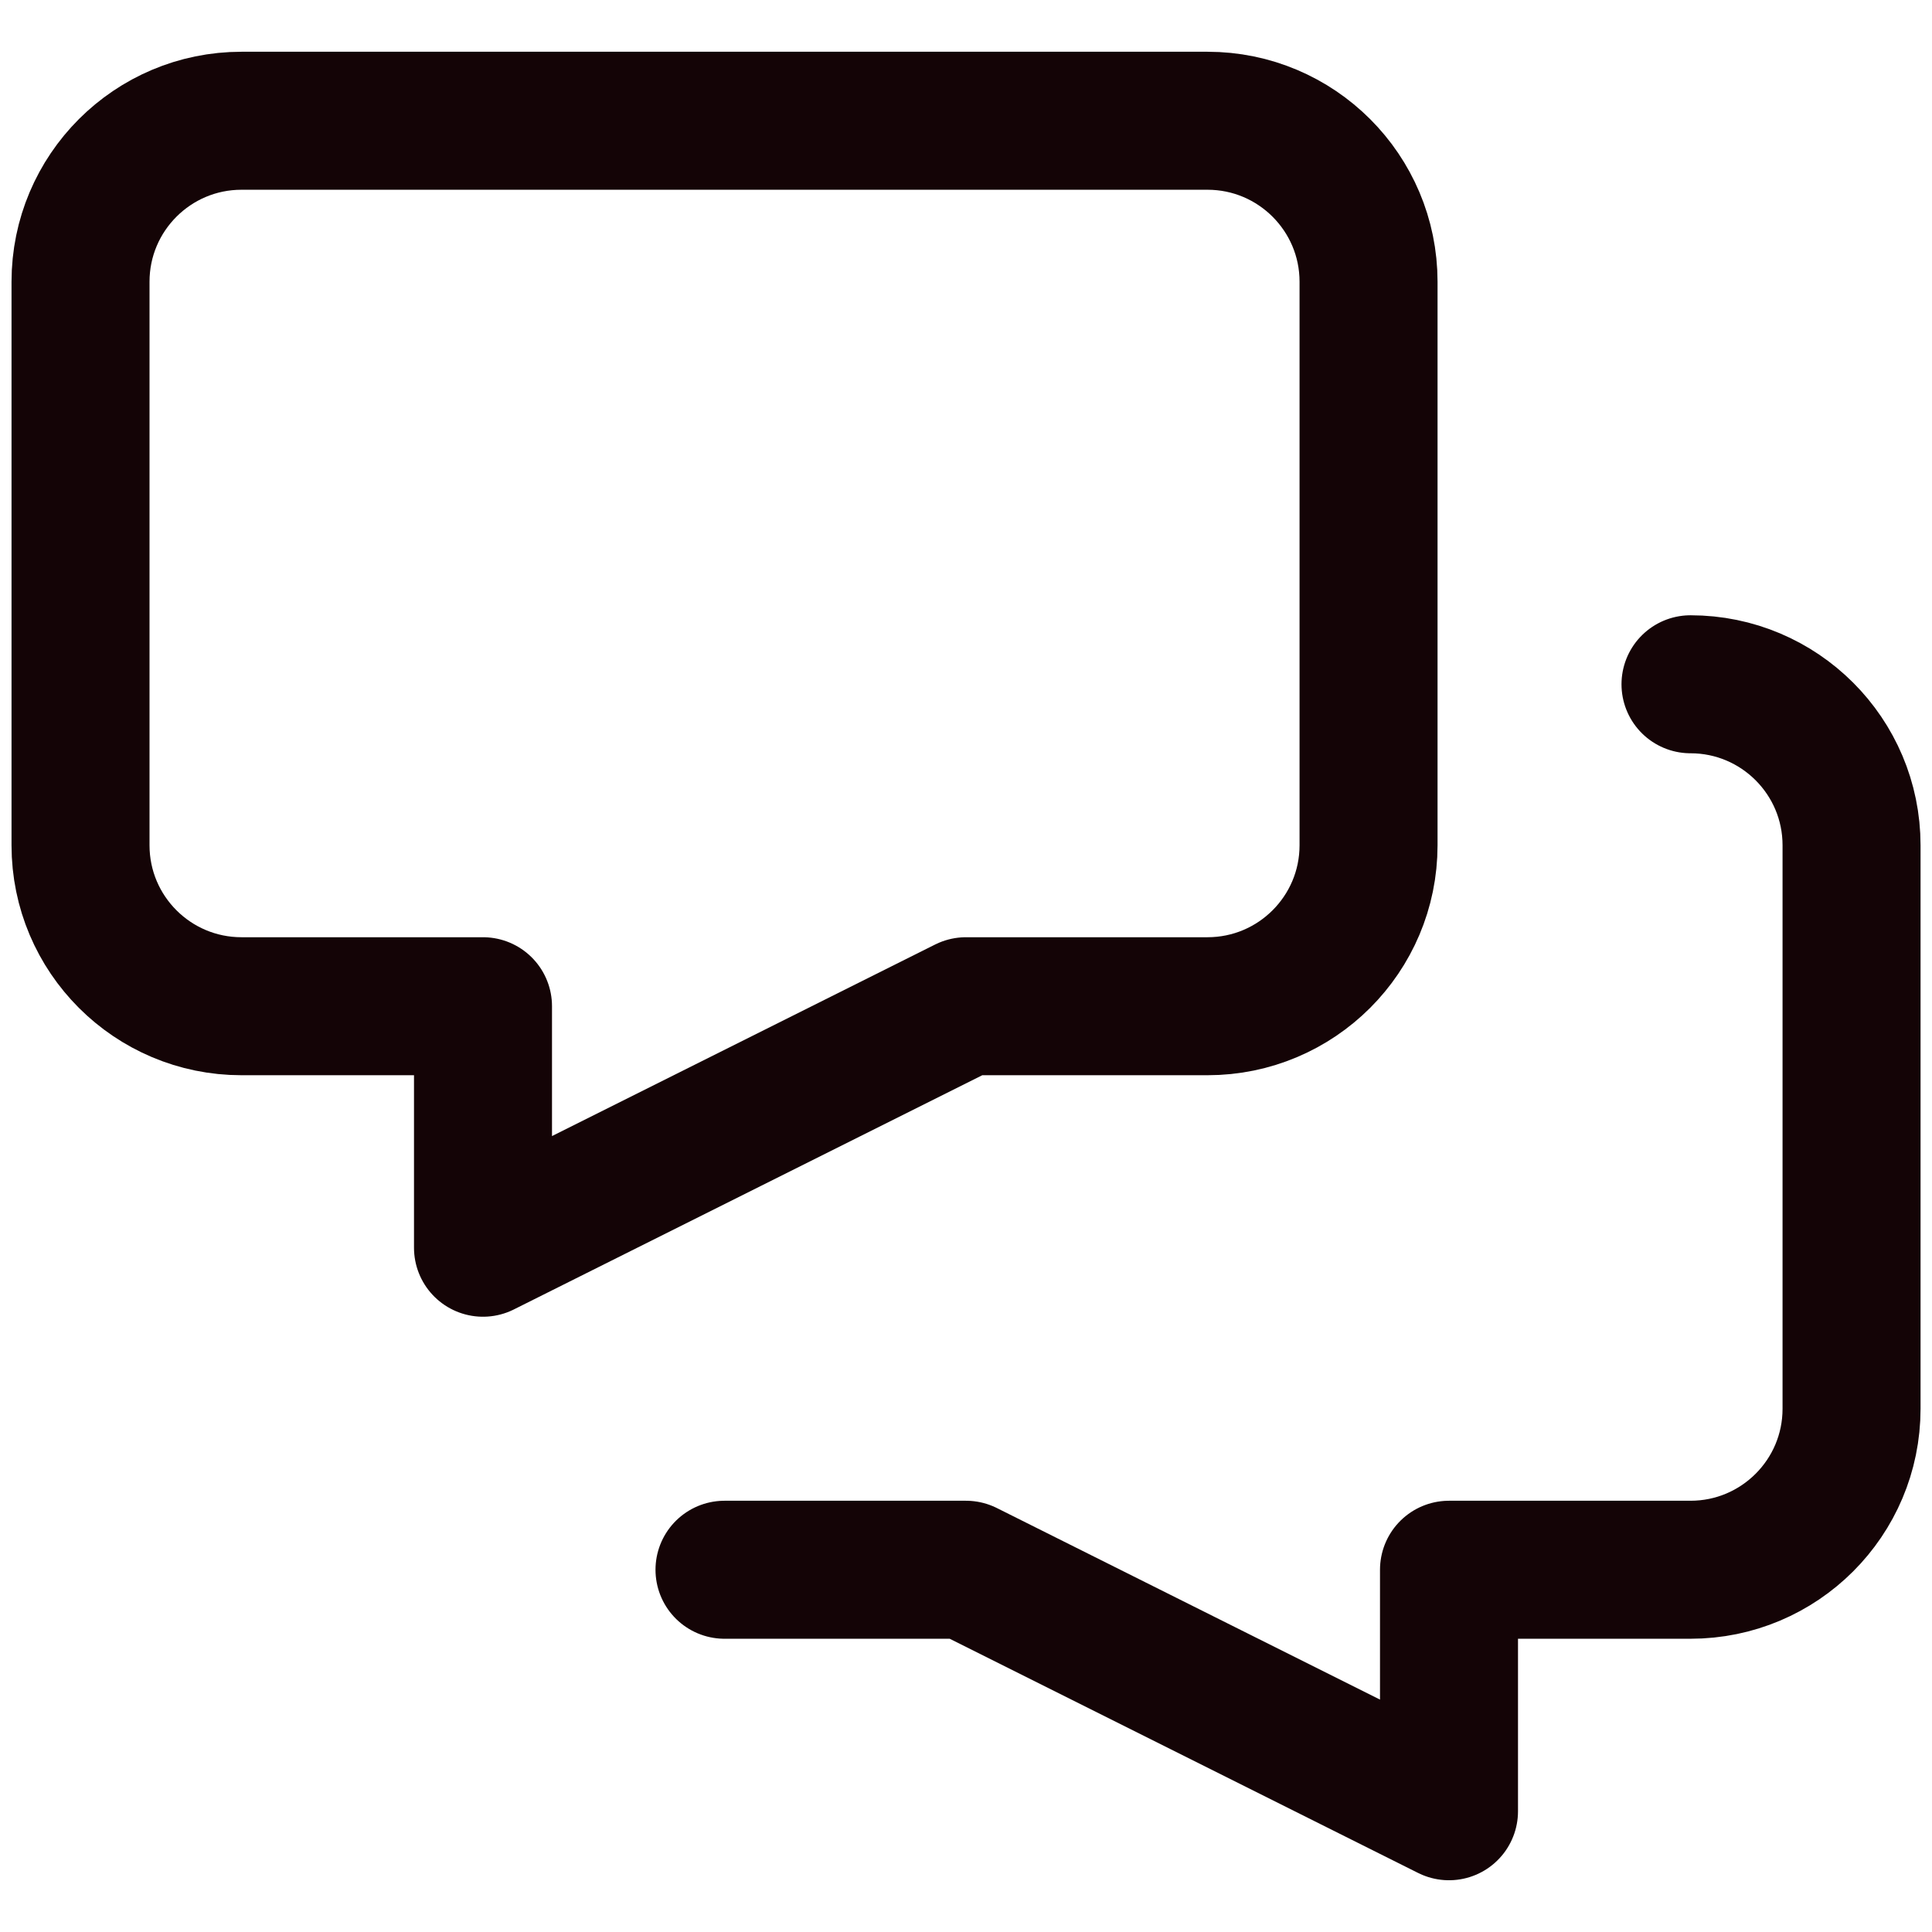<svg width="28" height="28" viewBox="0 0 28 28" fill="none" xmlns="http://www.w3.org/2000/svg">
<path d="M24.5 9.917C25.788 9.917 26.834 10.962 26.834 12.25V20.417C26.834 21.706 25.788 22.75 24.5 22.75H21V26.25L14 22.75H10.5M17.5 1.75H3.5C2.212 1.75 1.167 2.795 1.167 4.083V12.25C1.167 13.539 2.212 14.583 3.5 14.583H7V18.083L14 14.583H17.5C18.788 14.583 19.834 13.539 19.834 12.25V4.083C19.834 2.795 18.788 1.75 17.5 1.75Z" stroke="#140406" stroke-width="2" stroke-linecap="round" stroke-linejoin="round"/>
</svg>
